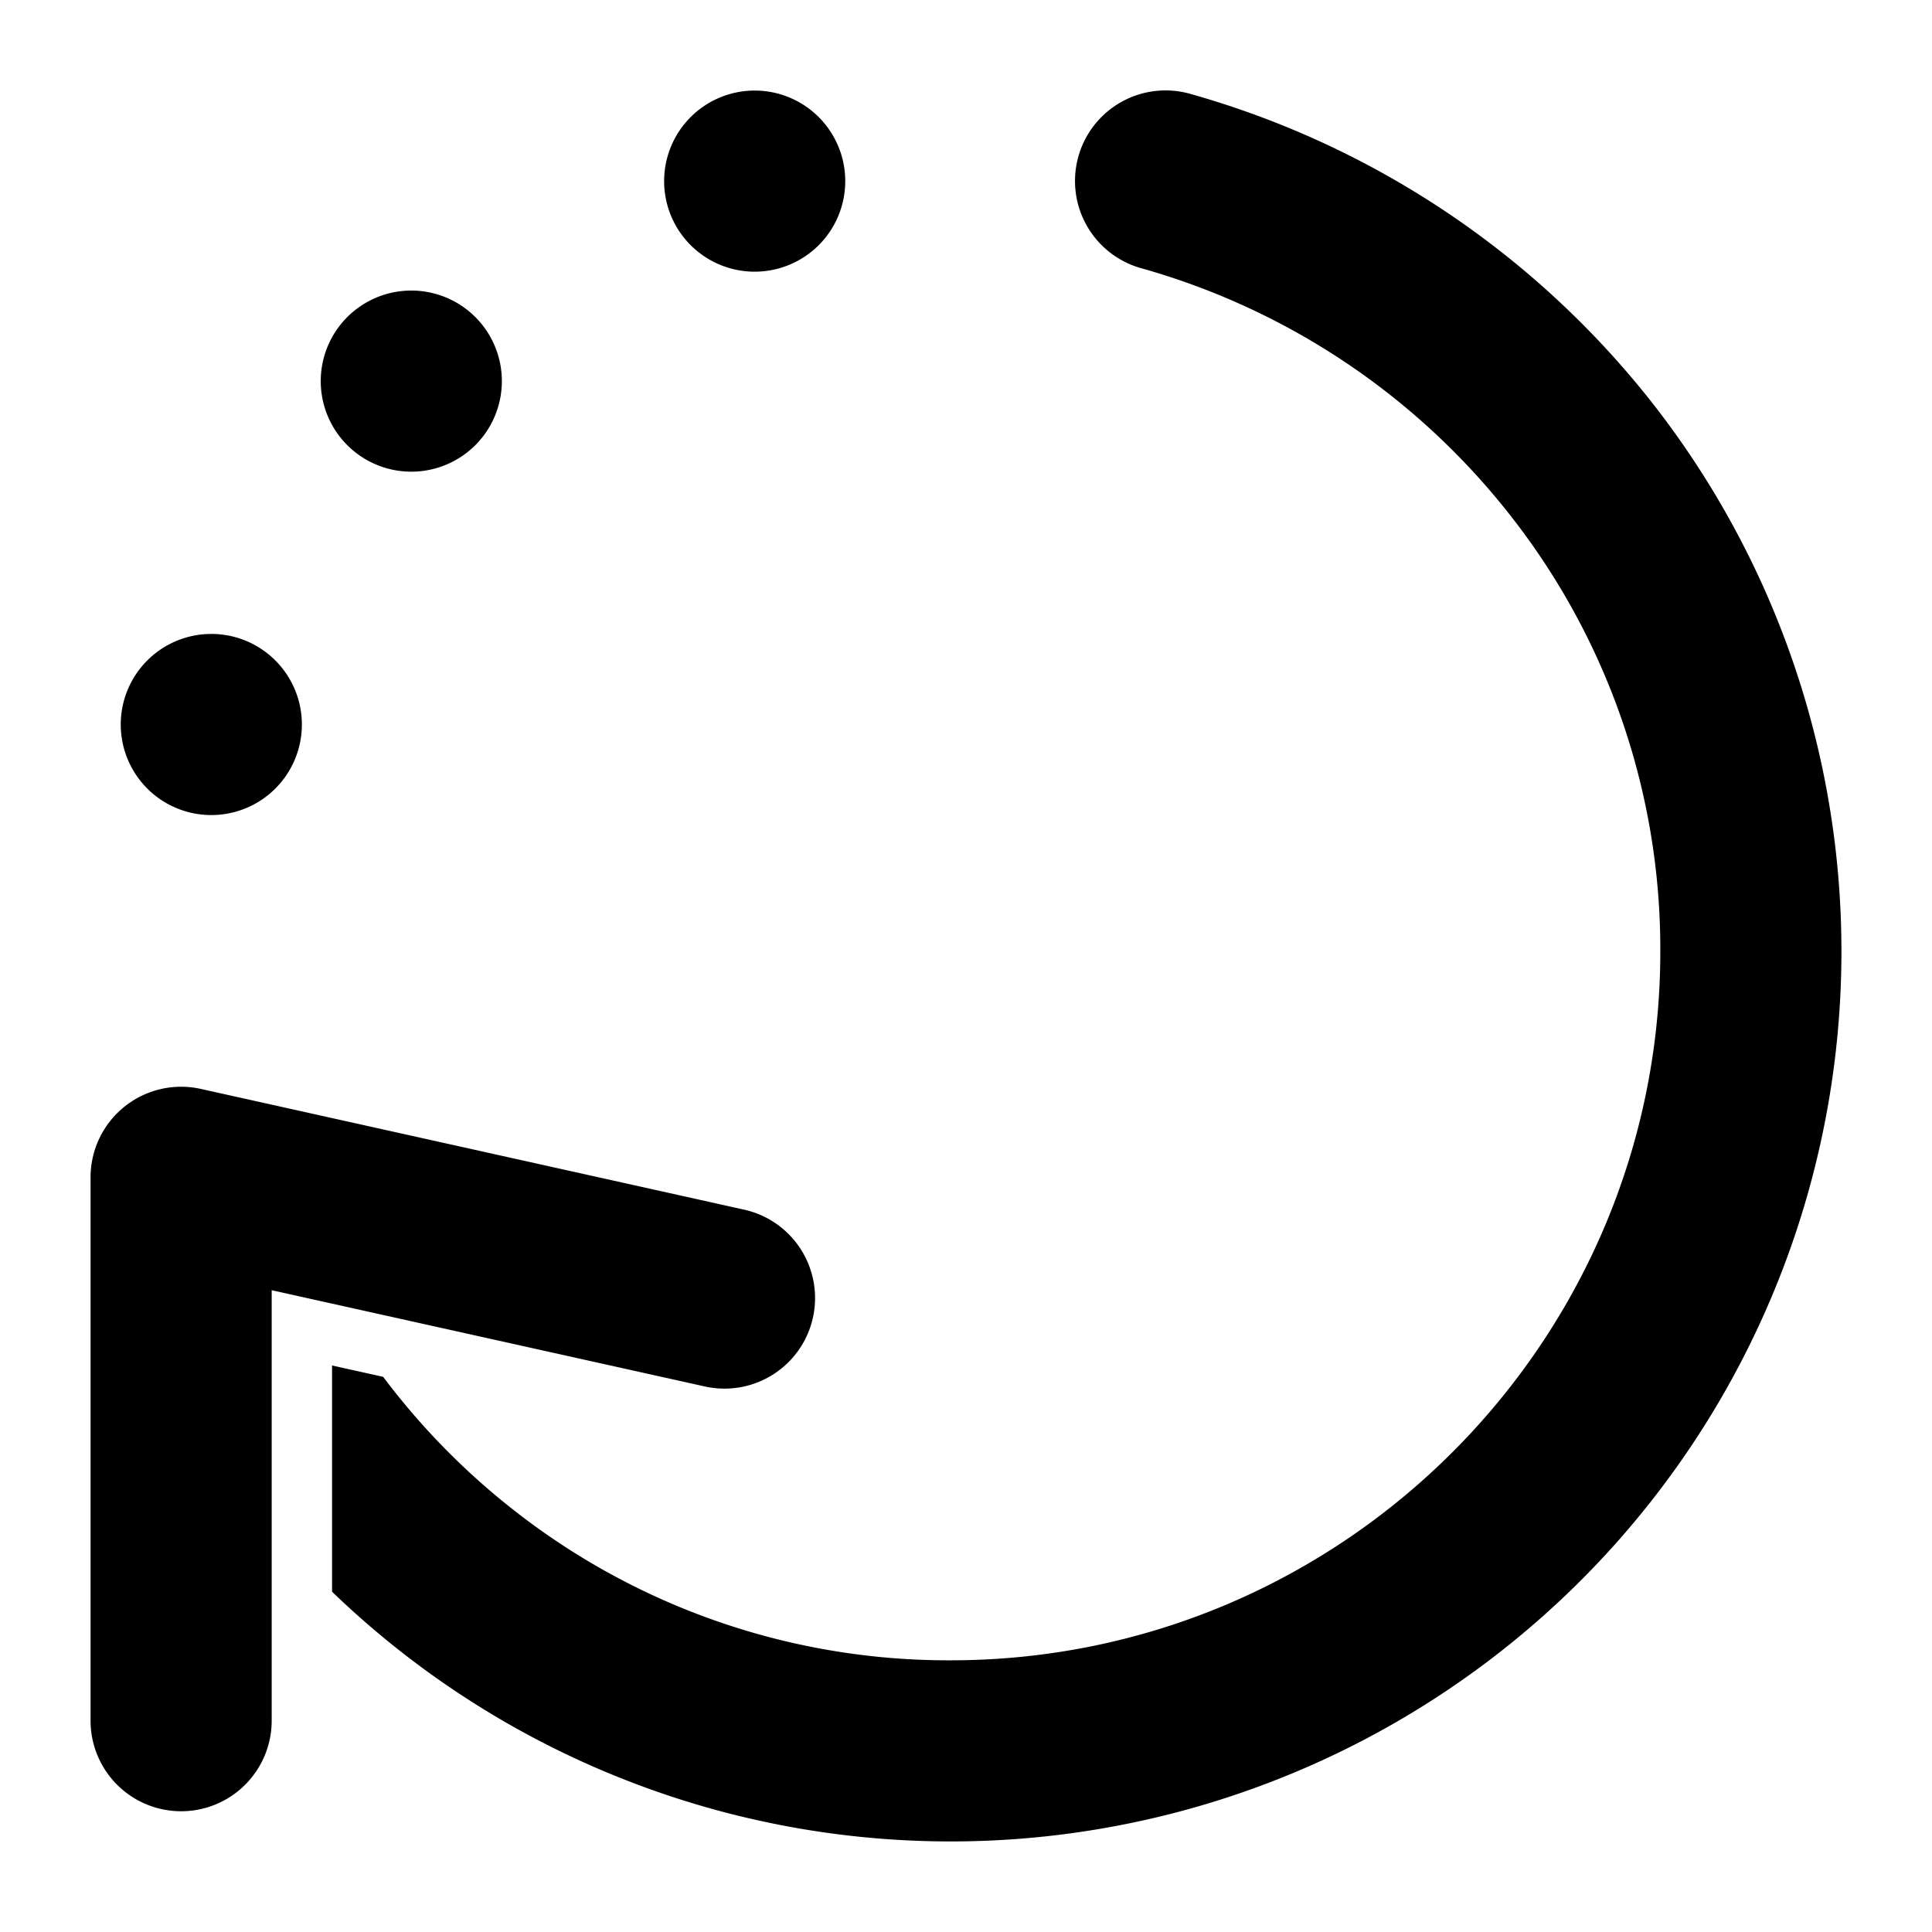 <svg xmlns="http://www.w3.org/2000/svg" id="Solid" viewBox="0 0 512 512" width="512" height="512"><path d="M200,24a24,24,0,1,1-24,24A24,24,0,0,1,200,24ZM32,192a24,24,0,1,0,24-24A24,24,0,0,0,32,192Zm53-91a24,24,0,1,0,24-24A24,24,0,0,0,85,101Zm354.039,7.273A237.668,237.668,0,0,0,315.461,24.881a24,24,0,1,0-12.883,46.238,189.368,189.368,0,0,1,98.448,66.463A185.963,185.963,0,0,1,440,252.116C440,355.716,355.629,440,251.922,440a186.451,186.451,0,0,1-114.189-38.577,188.962,188.962,0,0,1-36.191-36.548L88,361.865v59.956a236.16,236.16,0,0,0,330.847-2.9,235.762,235.762,0,0,0,20.192-310.646ZM72,456V341.919l114.794,25.51a24,24,0,1,0,10.412-46.858l-144-32A24,24,0,0,0,24,312V456a24,24,0,0,0,48,0Z"></path></svg>
